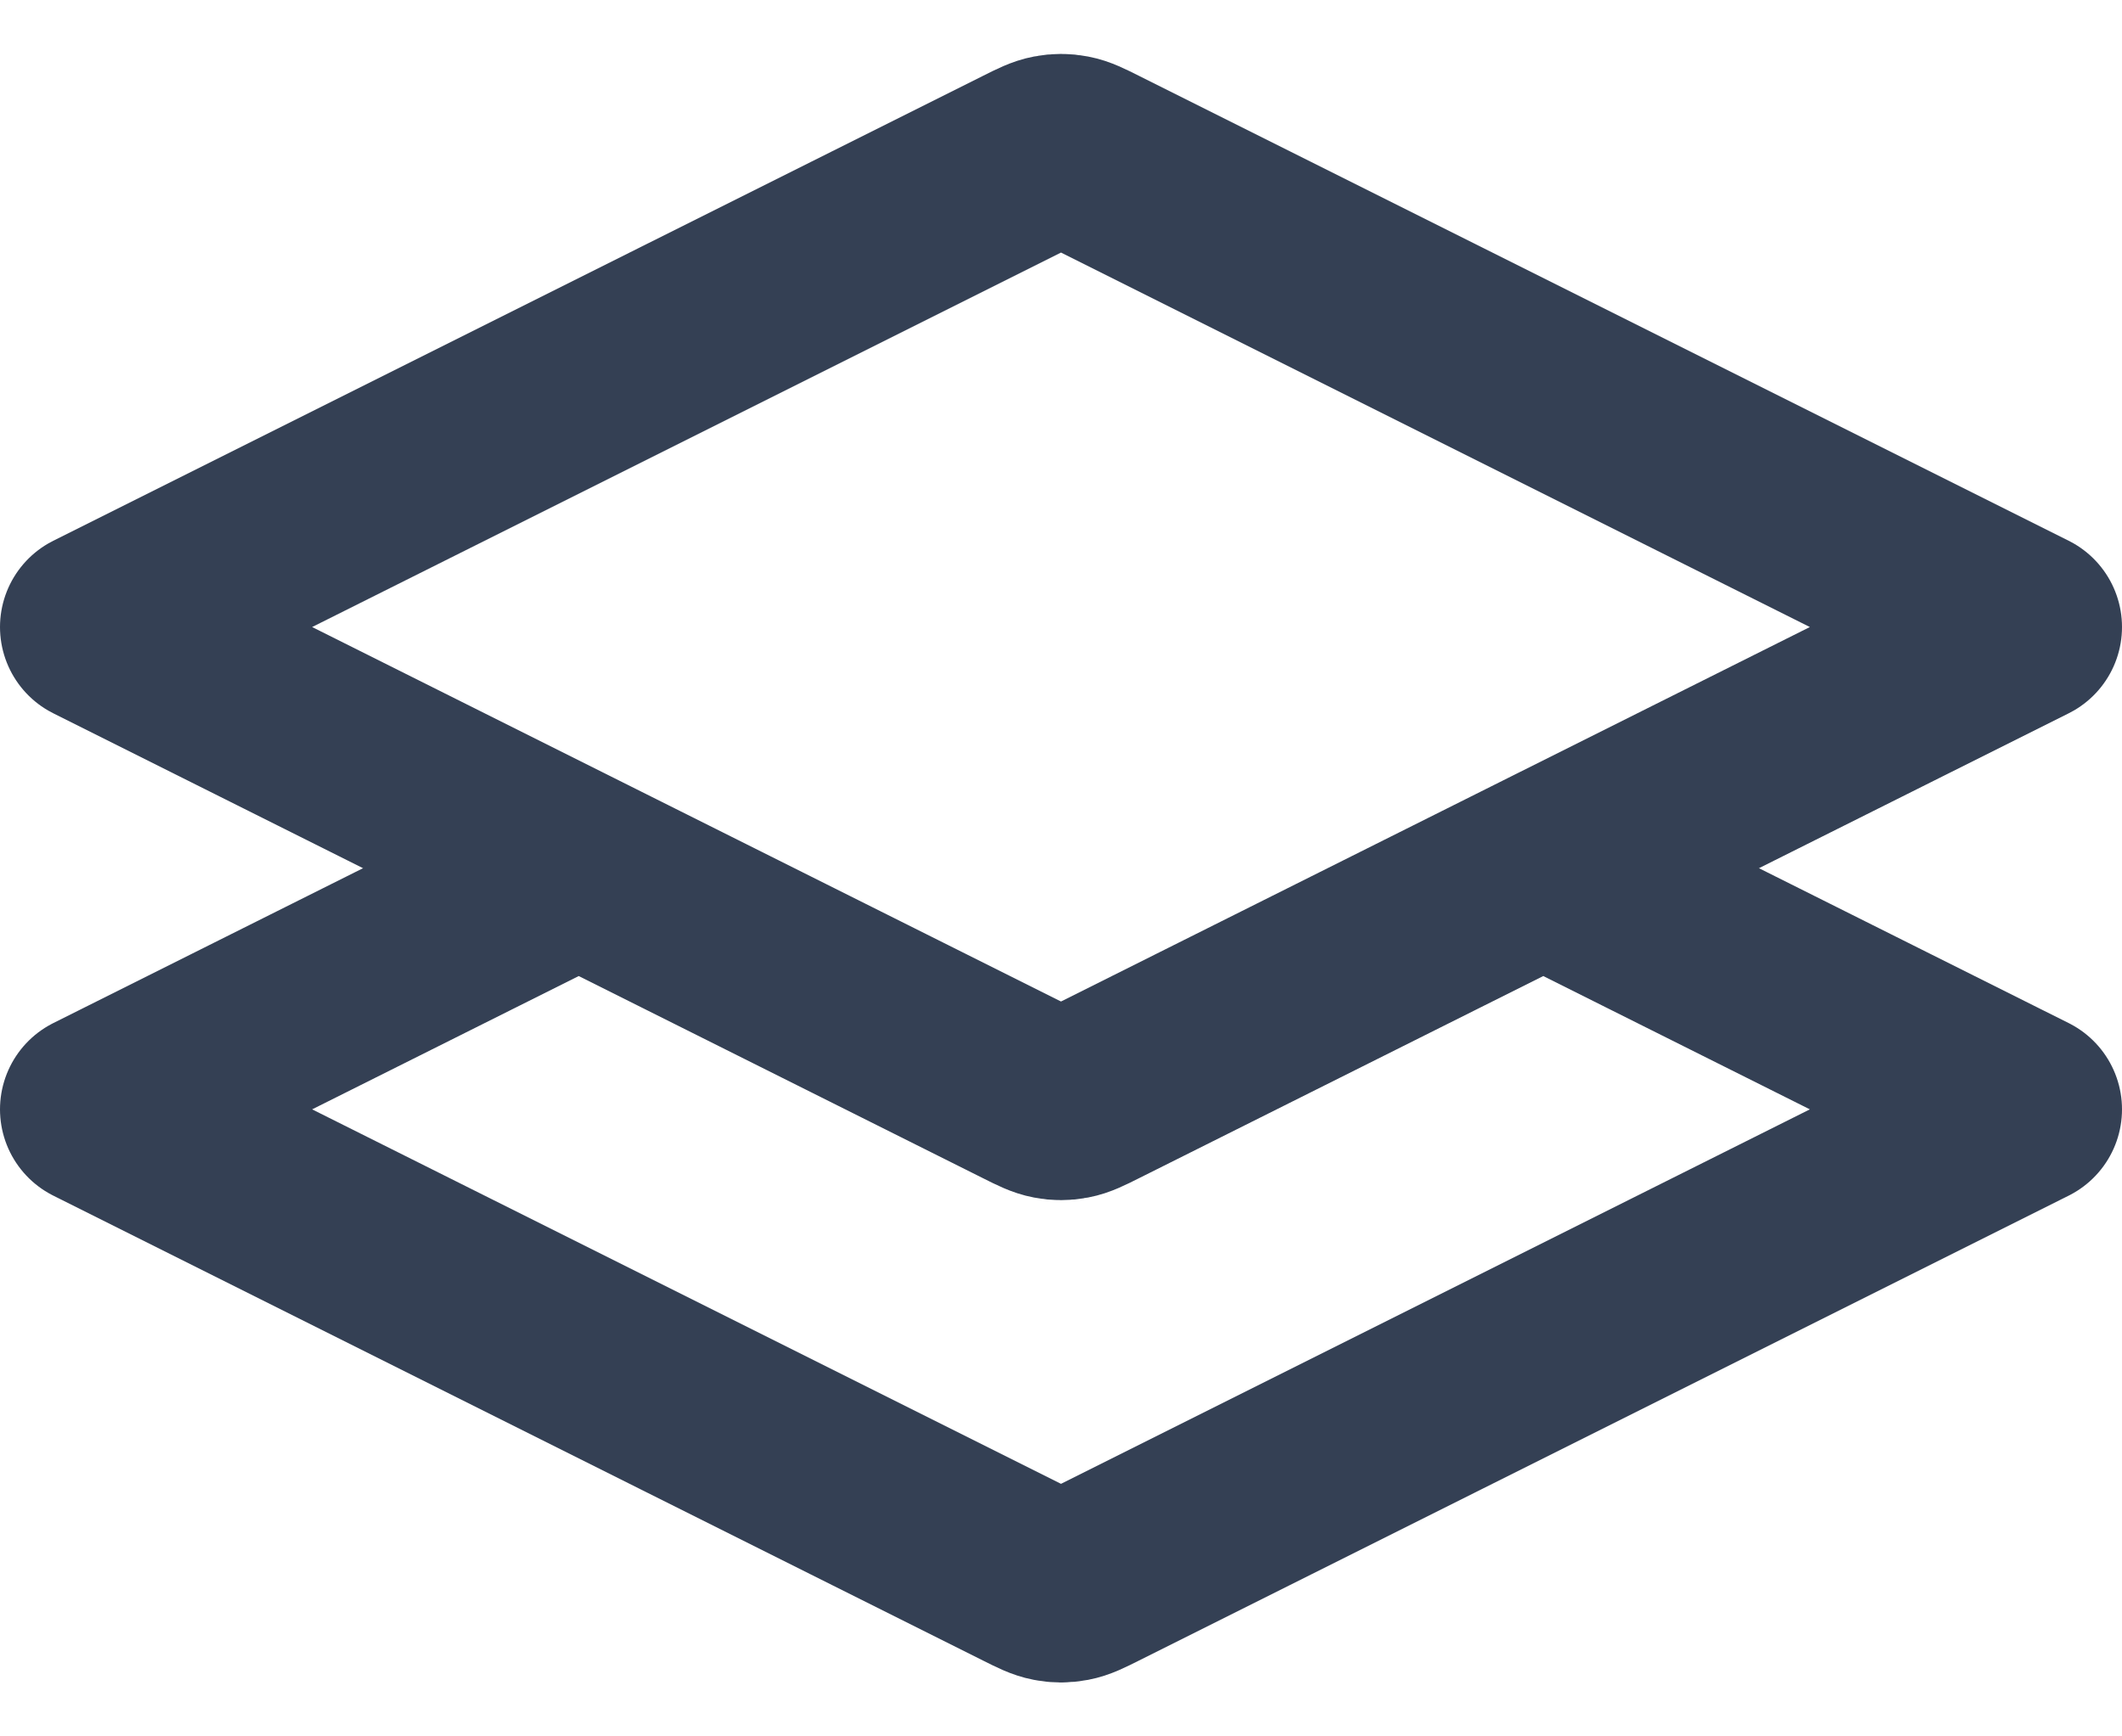 <svg width="22" height="18" viewBox="0 0 22 18" fill="none" xmlns="http://www.w3.org/2000/svg">
<path d="M6 9L1 11.5L10.642 16.321C10.773 16.387 10.839 16.419 10.908 16.432C10.969 16.444 11.031 16.444 11.092 16.432C11.161 16.419 11.227 16.387 11.358 16.321L21 11.5L16 9M1 6.5L10.642 1.679C10.773 1.613 10.839 1.581 10.908 1.568C10.969 1.556 11.031 1.556 11.092 1.568C11.161 1.581 11.227 1.613 11.358 1.679L21 6.5L11.358 11.321C11.227 11.387 11.161 11.419 11.092 11.432C11.031 11.444 10.969 11.444 10.908 11.432C10.839 11.419 10.773 11.387 10.642 11.321L1 6.5Z" stroke="#344054" stroke-width="2" stroke-linecap="round" stroke-linejoin="round"/>
</svg>
